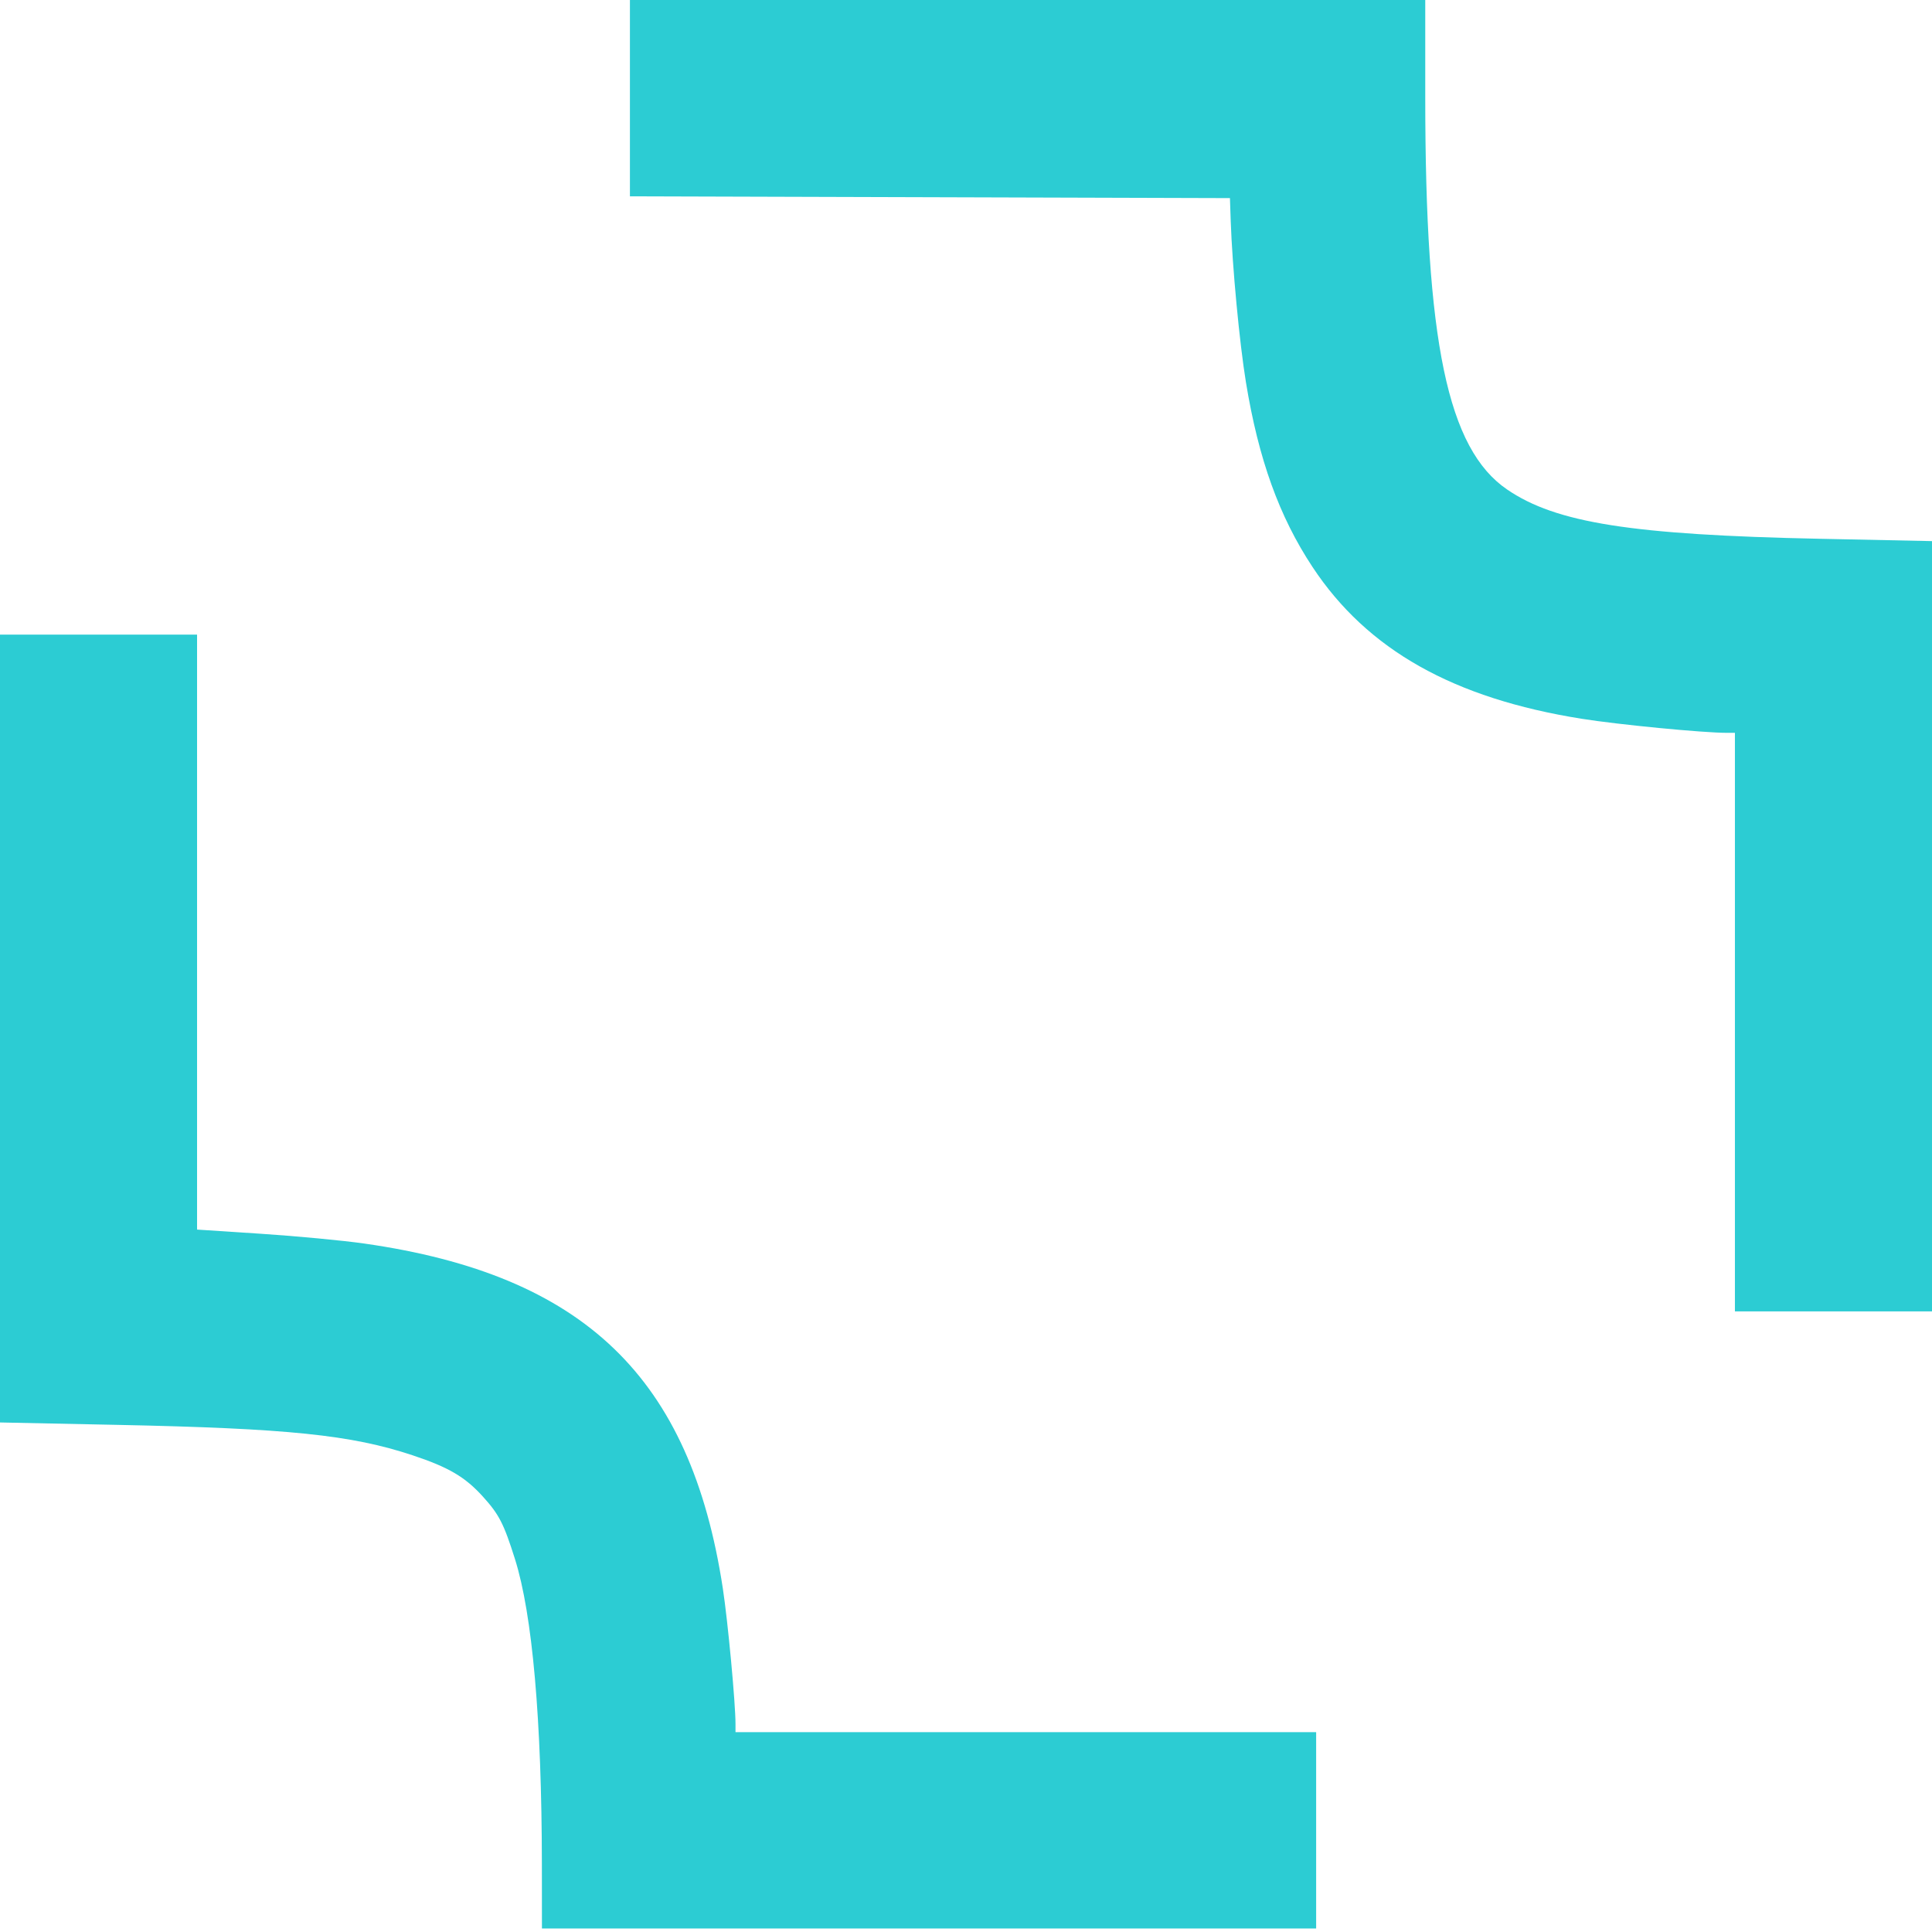 <?xml version="1.0" encoding="UTF-8"?> <svg xmlns="http://www.w3.org/2000/svg" width="140" height="140" viewBox="0 0 140 140" fill="none"> <path fill-rule="evenodd" clip-rule="evenodd" d="M45.647 7.113V14.226L67.386 14.291L89.126 14.356L89.182 16.007C89.296 19.317 89.817 24.842 90.284 27.695C91.198 33.279 92.697 37.438 95.112 41.09C99.079 47.09 105.321 50.607 114.627 52.087C117.295 52.512 123.415 53.104 125.133 53.104H125.719V74.066V95.028H132.86H140V67.119V39.211L131.874 39.042C118.25 38.759 112.755 37.893 109.21 35.47C104.895 32.52 103.279 24.777 103.279 7.055V0H74.463H45.647V7.113ZM0 74.533V103.077L8.479 103.251C20.864 103.506 25.451 103.978 29.894 105.454C32.506 106.322 33.699 107.022 34.987 108.443C36.165 109.743 36.502 110.397 37.314 112.967C38.582 116.982 39.256 124.625 39.267 135.11L39.271 139.747H67.322H95.373V132.632V125.518H74.335H53.297V124.92C53.297 123.399 52.746 117.505 52.379 115.101C50.046 99.807 42.331 92.388 26.393 90.111C24.851 89.891 21.494 89.573 18.934 89.405L14.28 89.1V67.545V45.989H7.14H0V74.533Z" fill="#2CCCD3"></path> </svg> 